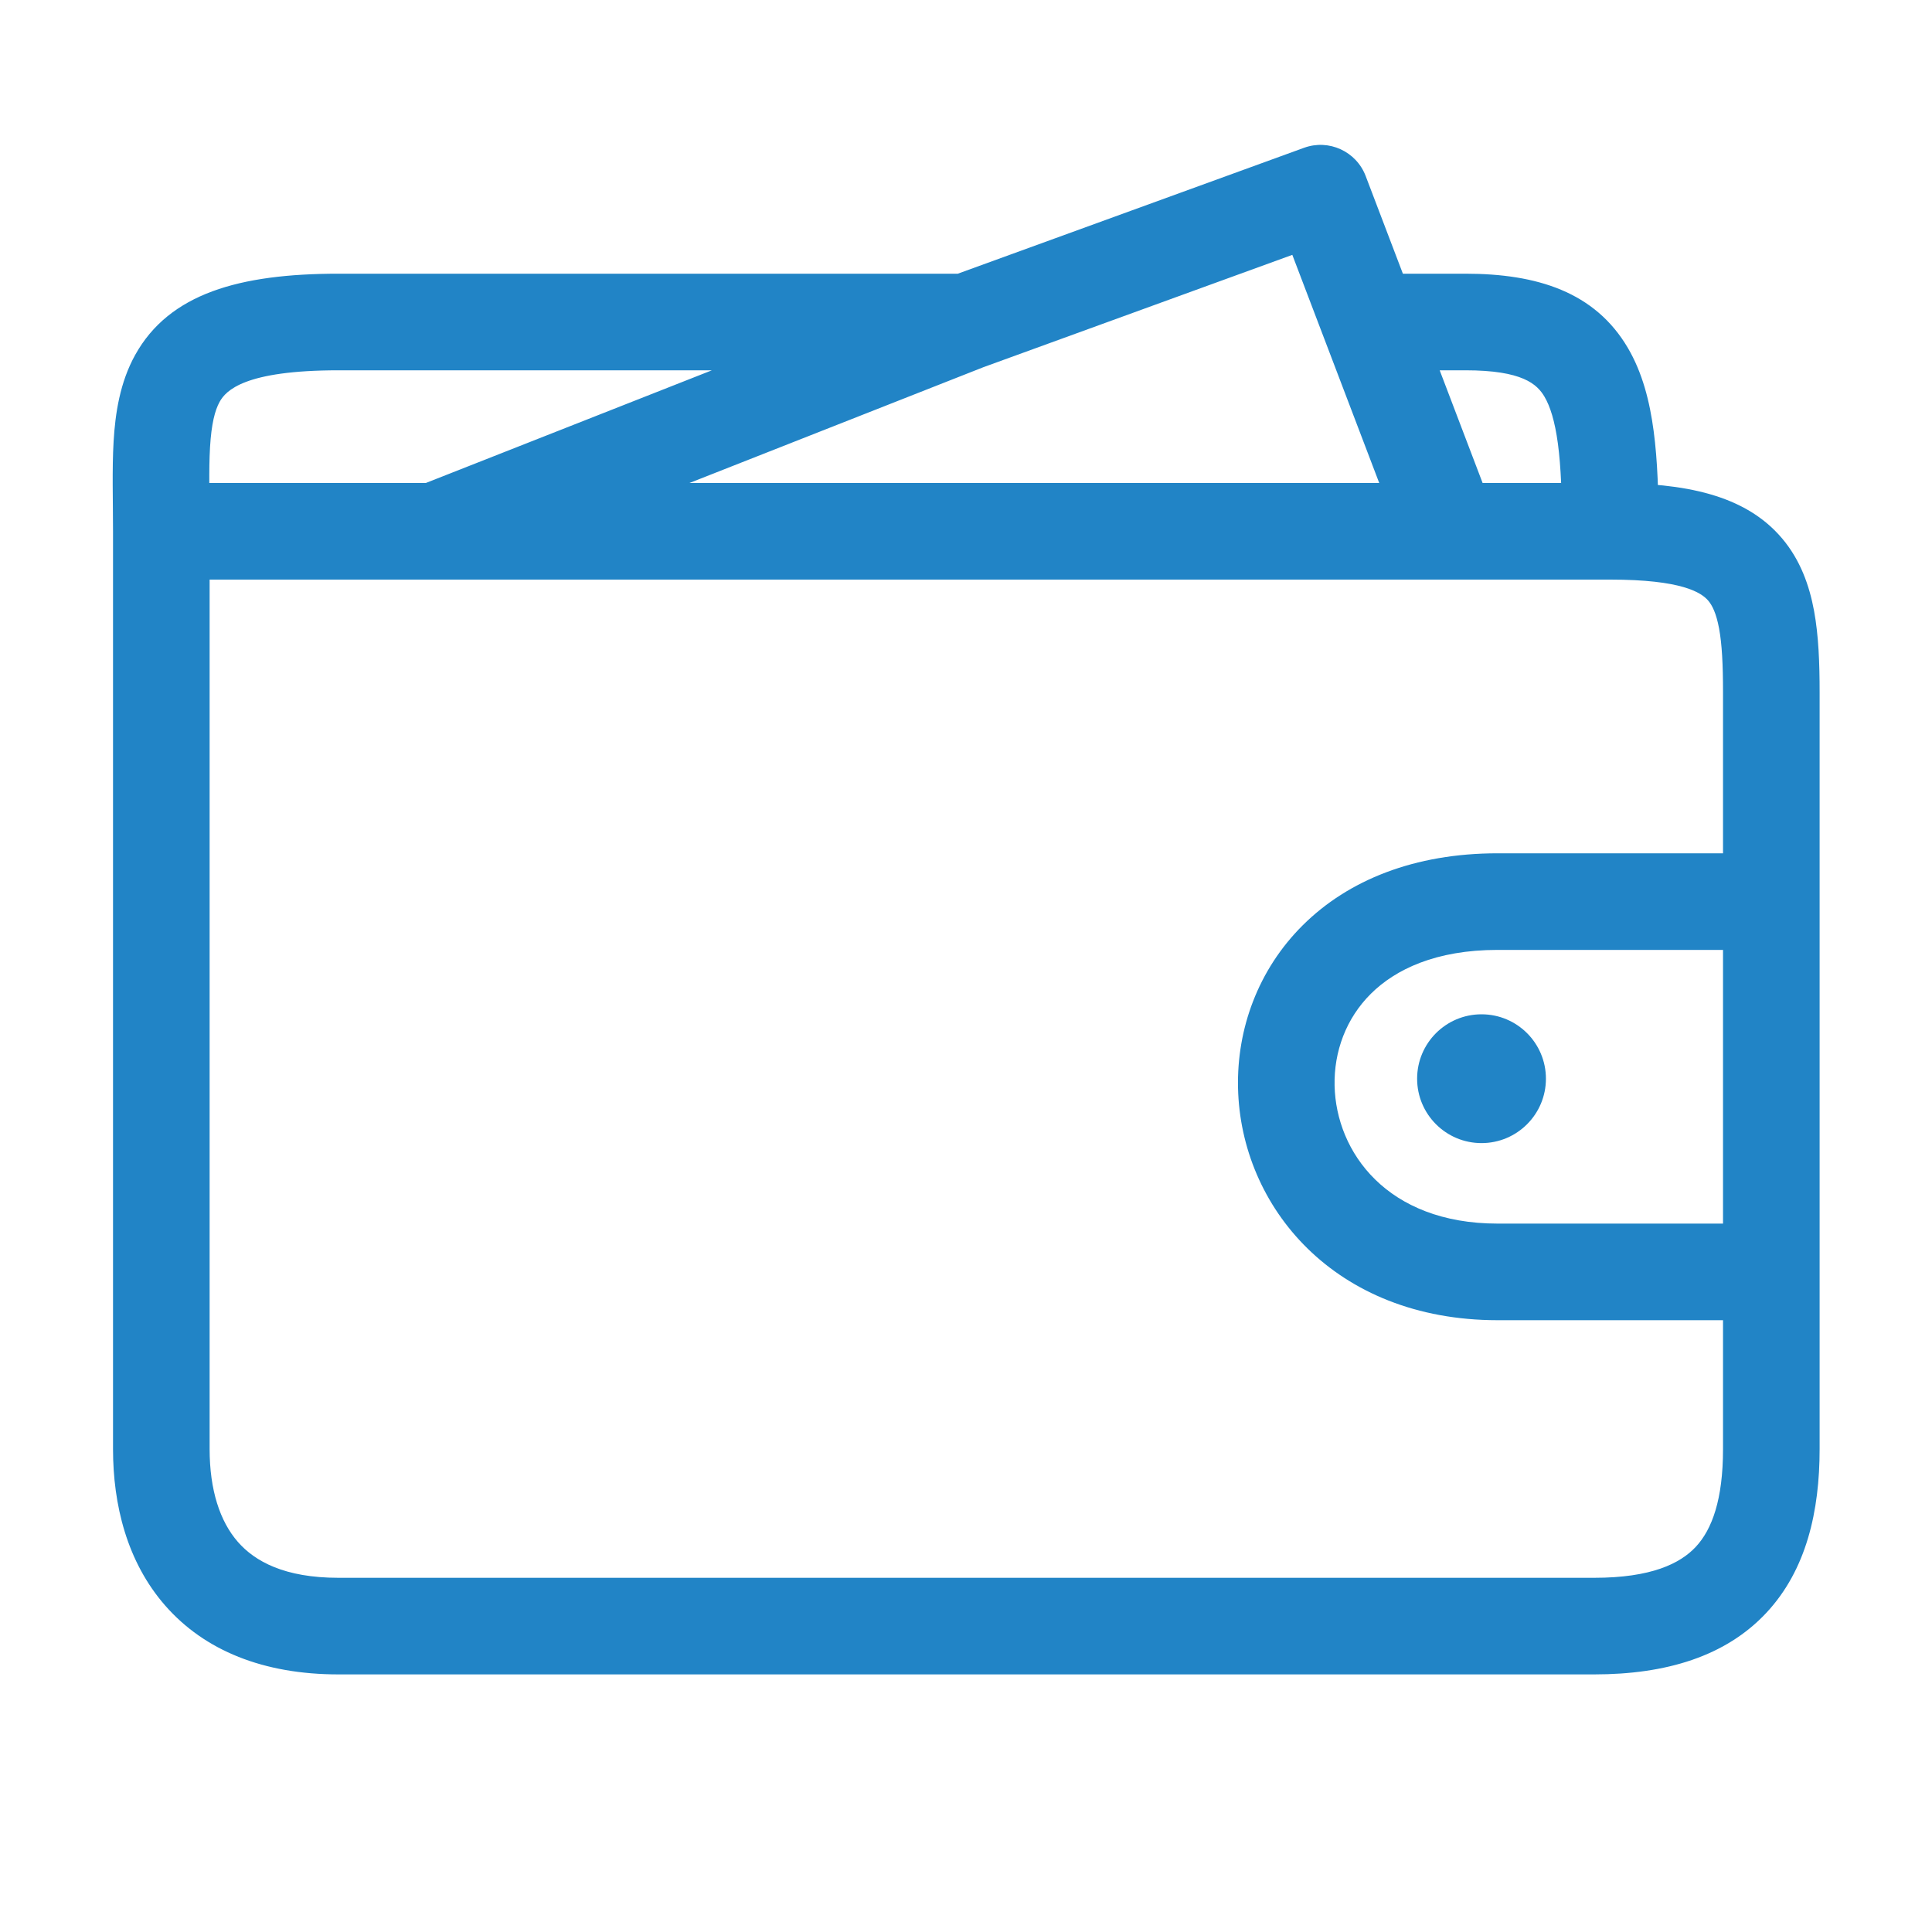 <svg width="60" height="60" viewBox="0 0 60 60" fill="none" xmlns="http://www.w3.org/2000/svg">
<path d="M5.01 45H3.51H5.01ZM41.01 6L42.412 5.466C42.12 4.7 41.268 4.31 40.498 4.59L41.01 6ZM3.51 16.5V45H6.51V16.5H3.51ZM3.51 45C3.51 46.727 3.94 48.502 5.131 49.863C6.354 51.26 8.183 52 10.51 52V49C8.838 49 7.917 48.49 7.389 47.887C6.83 47.248 6.51 46.273 6.51 45H3.51ZM10.51 52H49.51V49H10.51V52ZM49.51 52C51.74 52 53.592 51.441 54.857 50.086C56.102 48.752 56.51 46.928 56.51 45H53.51C53.51 46.572 53.168 47.498 52.664 48.039C52.178 48.559 51.28 49 49.51 49V52ZM56.51 21.5C56.51 20.608 56.48 19.744 56.337 18.969C56.191 18.181 55.911 17.39 55.343 16.719C54.188 15.354 52.306 15 50.01 15V18C52.215 18 52.833 18.396 53.053 18.656C53.172 18.797 53.298 19.038 53.387 19.515C53.478 20.006 53.51 20.642 53.51 21.5H56.51ZM6.51 16.5C6.51 15.423 6.48 14.624 6.523 13.885C6.566 13.164 6.673 12.746 6.821 12.479C7.015 12.13 7.59 11.5 10.51 11.5V8.5C7.43 8.5 5.256 9.119 4.199 11.021C3.723 11.879 3.58 12.836 3.528 13.709C3.478 14.564 3.51 15.577 3.51 16.5L6.51 16.5ZM10.51 11.5H30.01V8.5H10.51V11.5ZM13.51 15H5.01V18H13.51V15ZM29.46 8.604L12.96 15.104L14.06 17.896L30.56 11.396L29.46 8.604ZM30.523 11.41L41.523 7.41L40.498 4.59L29.498 8.59L30.523 11.41ZM50.01 15H45.01V18H50.01V15ZM45.01 15H13.51V18H45.01V15ZM39.608 6.534L41.132 10.534L43.936 9.466L42.412 5.466L39.608 6.534ZM41.132 10.534L43.608 17.034L46.412 15.966L43.936 9.466L41.132 10.534ZM42.534 11.5H45.51V8.5H42.534V11.5ZM45.51 11.5C47.282 11.5 47.736 11.93 47.967 12.323C48.137 12.612 48.286 13.062 48.383 13.784C48.478 14.502 48.51 15.39 48.51 16.5H51.51C51.51 15.36 51.479 14.31 51.356 13.388C51.234 12.469 51.008 11.576 50.553 10.802C49.534 9.07 47.739 8.5 45.51 8.5V11.5ZM56.51 28V21.5H53.51V28H56.51ZM55.01 26.5H46.51V29.5H55.01V26.5ZM46.51 26.5C43.929 26.5 41.871 27.332 40.461 28.732C39.062 30.122 38.408 31.966 38.448 33.783C38.528 37.473 41.444 41 46.51 41V38C43.076 38 41.492 35.777 41.447 33.717C41.424 32.659 41.802 31.628 42.575 30.861C43.337 30.105 44.591 29.5 46.51 29.5V26.5ZM56.51 45V39.5H53.51V45H56.51ZM56.51 39.5V28H53.51V39.5H56.51ZM46.51 41H55.01V38H46.51V41Z" fill="#2184C6"/>
<circle cx="46.01" cy="33.5" r="2" fill="#2184C6"/>
</svg>
